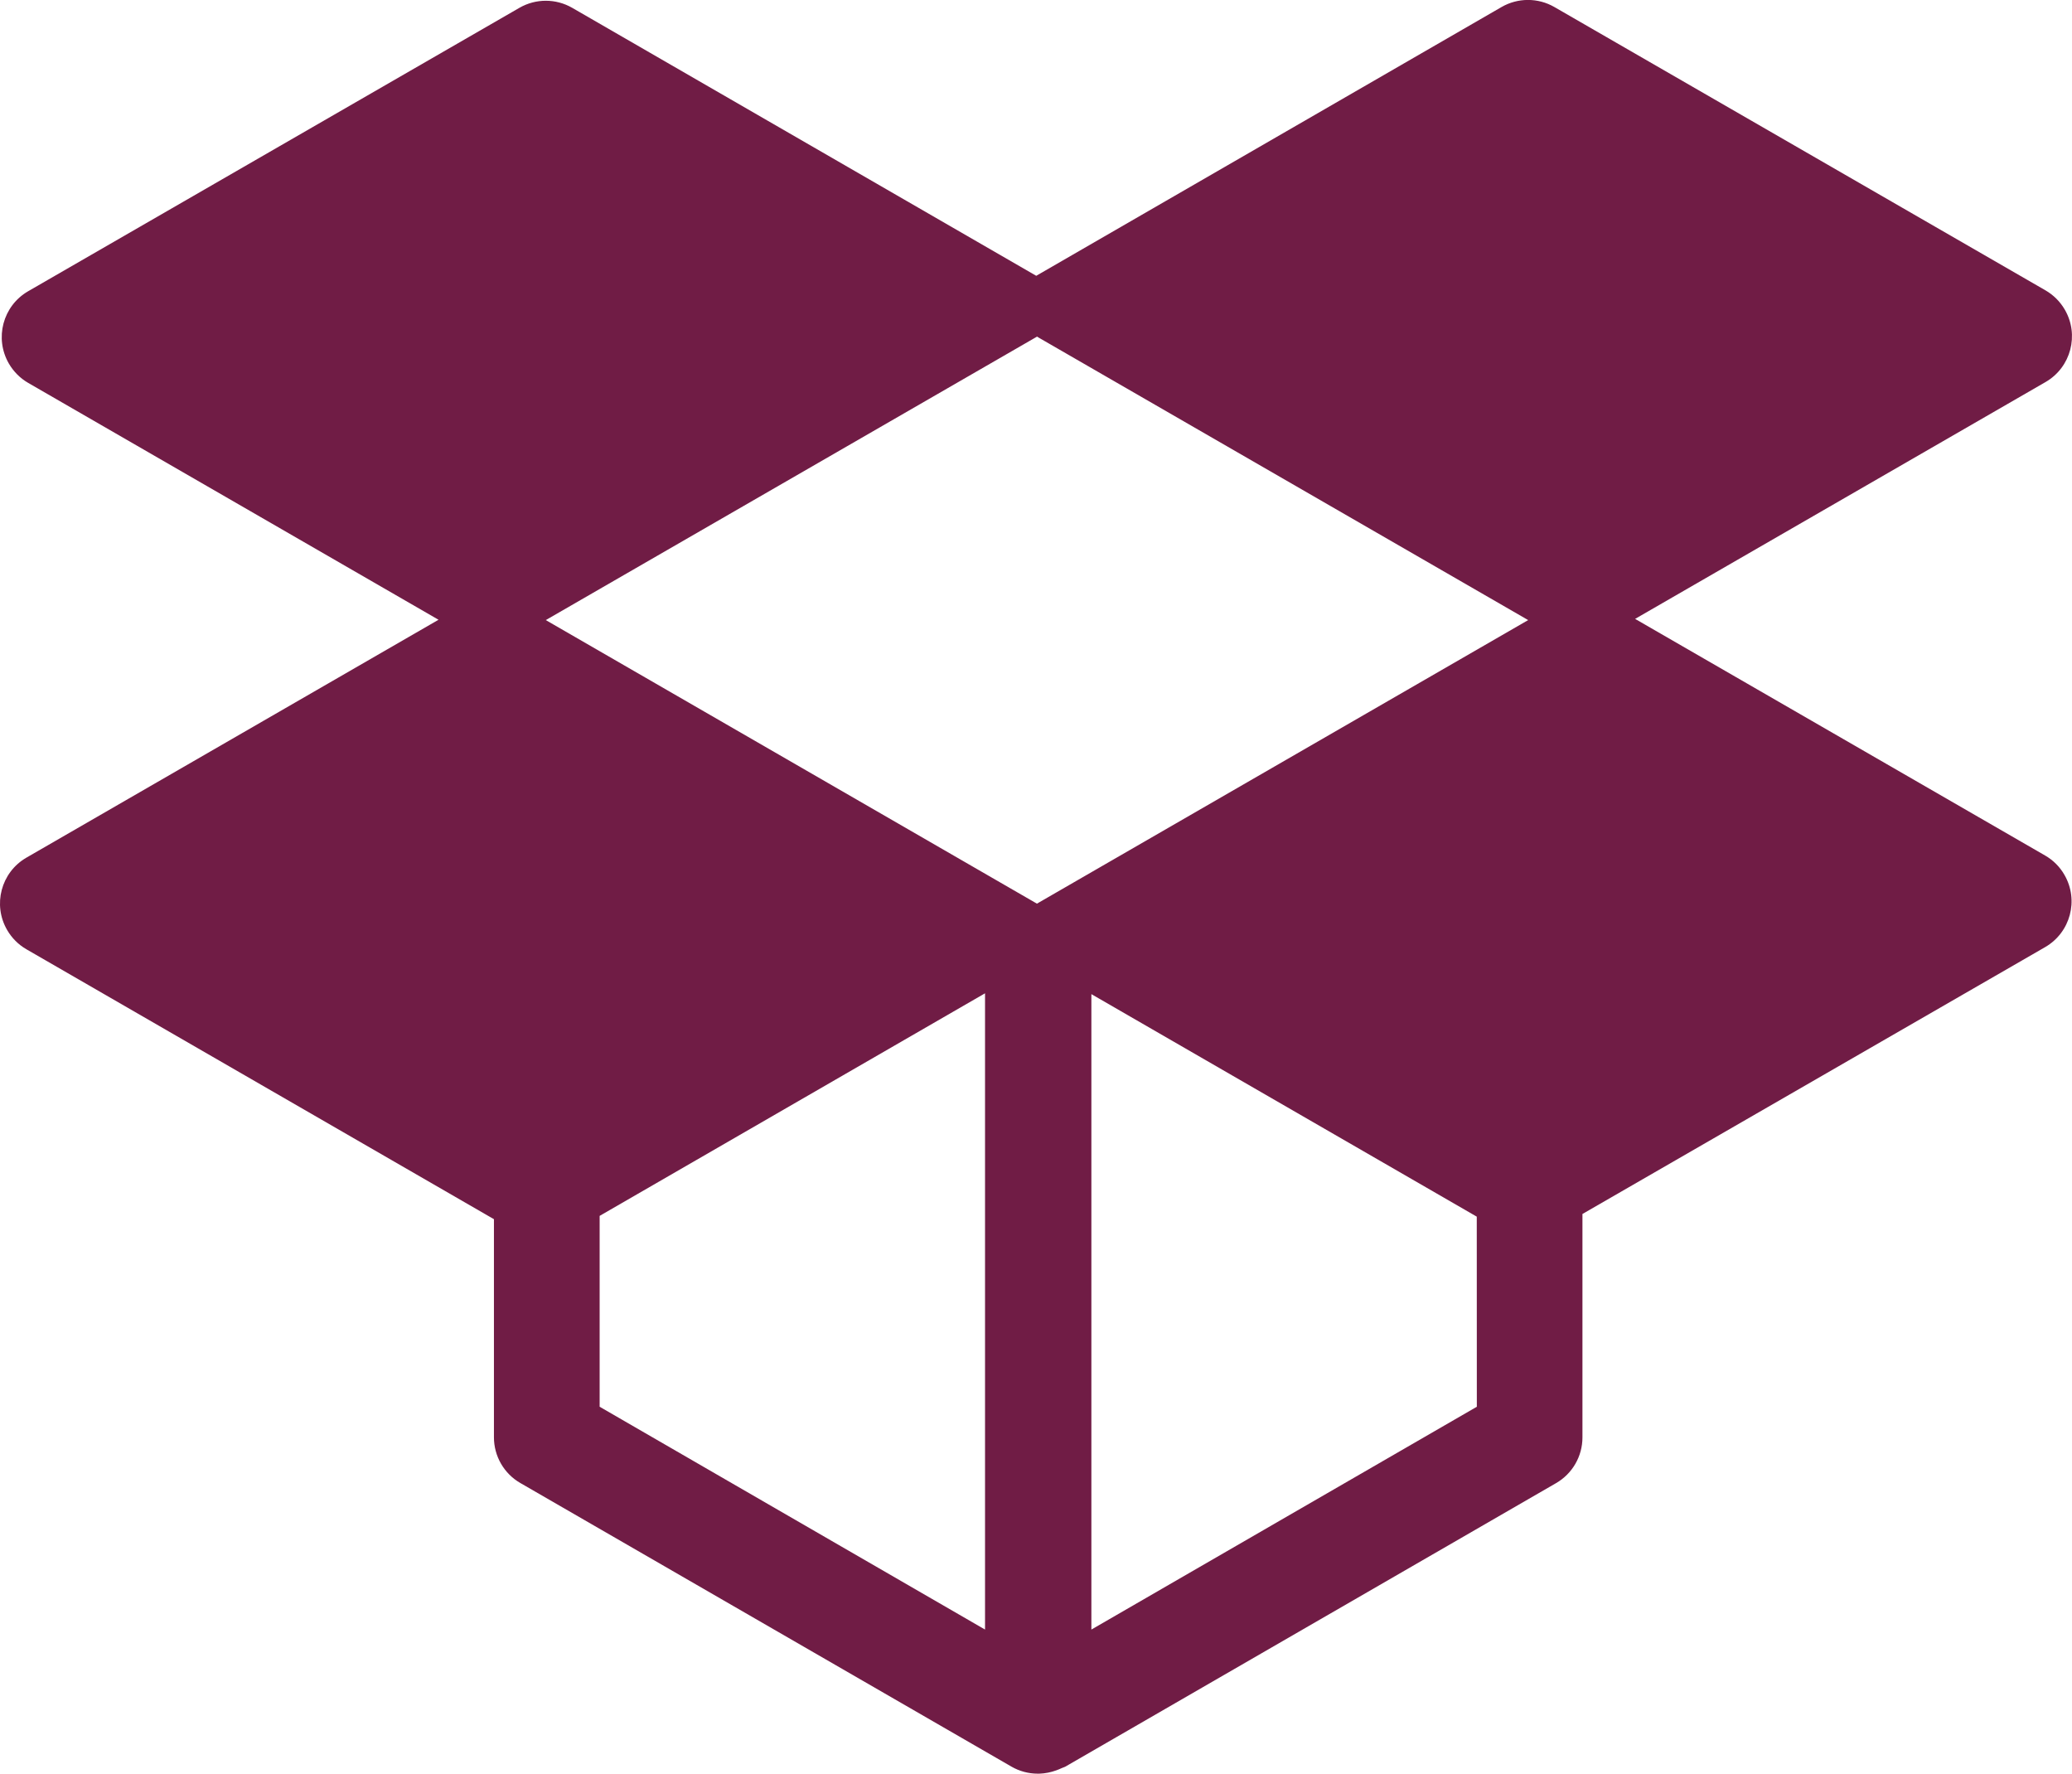 <?xml version="1.0" encoding="utf-8"?>
<!-- Generator: Adobe Illustrator 16.0.3, SVG Export Plug-In . SVG Version: 6.00 Build 0)  -->
<!DOCTYPE svg PUBLIC "-//W3C//DTD SVG 1.1//EN" "http://www.w3.org/Graphics/SVG/1.1/DTD/svg11.dtd">
<svg version="1.1" id="Livello_1" xmlns="http://www.w3.org/2000/svg" xmlns:xlink="http://www.w3.org/1999/xlink" x="0px" y="0px"
	 width="62px" height="53.064px" viewBox="0 0 62 53.064" enable-background="new 0 0 62 53.064" xml:space="preserve">
<g id="pack" transform="translate(-4.593 -25.549)">
	<path id="Path_115" fill="#701C45" d="M65.79,51.144l-12.27-7.08l12.284-7.087c0.757-0.439,1.013-1.409,0.573-2.165
		c-0.138-0.238-0.336-0.436-0.573-0.574l-14.7-8.479c-0.488-0.282-1.092-0.282-1.58,0L35.6,33.8l-13.885-8.017
		c-0.489-0.282-1.091-0.282-1.58,0l-14.7,8.479c-0.757,0.438-1.015,1.407-0.576,2.165c0.139,0.238,0.337,0.438,0.576,0.576
		l12.28,7.087L5.38,51.209c-0.756,0.439-1.012,1.409-0.572,2.165c0.138,0.237,0.335,0.435,0.572,0.572l13.993,8.077v6.523
		c-0.001,0.564,0.3,1.088,0.79,1.37L34.858,78.4c0.239,0.138,0.511,0.211,0.787,0.211h0.047c0.174-0.006,0.347-0.04,0.51-0.1
		c0.059-0.022,0.107-0.041,0.162-0.067c0.031-0.016,0.067-0.022,0.101-0.04l14.69-8.485c0.49-0.283,0.791-0.807,0.789-1.371v-6.681
		l13.846-7.984c0.757-0.438,1.015-1.406,0.576-2.162C66.229,51.481,66.031,51.283,65.79,51.144 M22.536,67.634v-5.71l11.532-6.659
		V74.3L22.536,67.634z M48.784,67.634L37.25,74.3V55.29l11.532,6.657L48.784,67.634z M35.621,52.583L20.925,44.1l14.7-8.481
		l0.053,0.033l0,0L50.32,44.1L35.621,52.583z"/>
</g>
</svg>
